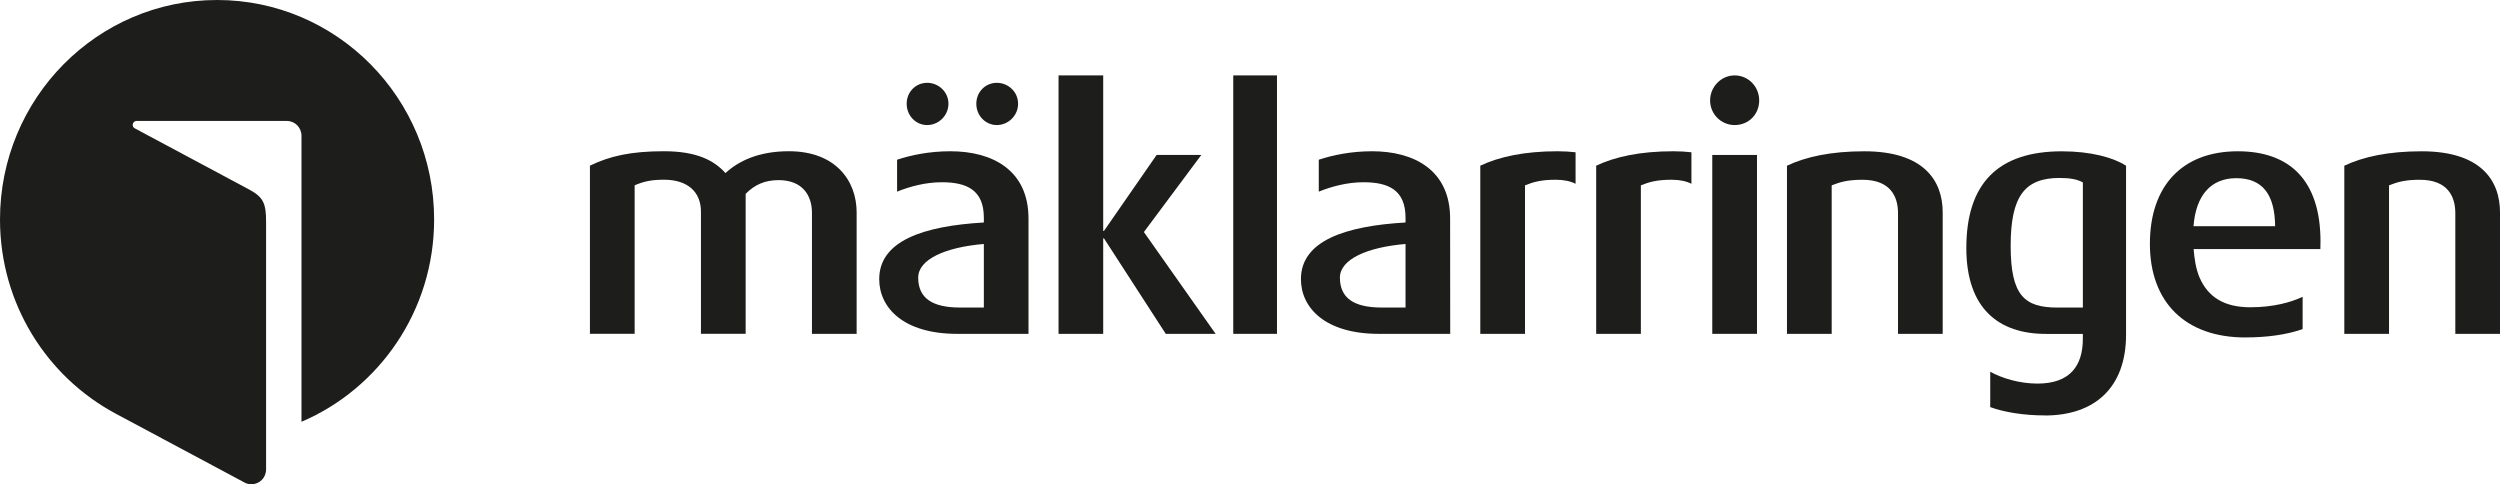 <?xml version="1.0" encoding="UTF-8"?>
<svg id="Layer_1" data-name="Layer 1" xmlns="http://www.w3.org/2000/svg" viewBox="0 0 850.39 164.72">
  <defs>
    <style>
      .cls-1 {
        fill-rule: evenodd;
      }

      .cls-1, .cls-2 {
        fill: #1d1d1b;
      }
    </style>
  </defs>
  <path class="cls-1" d="M73.84,0C33.06,0,0,33.44,0,74.67c0,28.63,15.93,53.48,39.31,66.01l44.12,23.59c.63.29,1.33.45,2.07.45,2.81,0,5.01-2.23,5.01-5.06v-84.16c0-6.22-.87-8.41-5.7-11l-38.94-20.83c-.54-.31-.73-.67-.73-1.2,0-.74.58-1.33,1.32-1.33h51.09c2.79,0,5,2.23,5,5.07v97.26c26.51-11.32,45.12-37.87,45.12-68.8C147.68,33.44,114.62,0,73.84,0Z"/>
  <path class="cls-1" d="M291.38,113.56h-15.19v-41.19c0-5.92-3.24-11.1-11.34-11.1-4.61,0-8.11,1.52-11.21,4.66v47.62h-15.21v-41.58c0-6.55-4.36-10.84-12.59-10.84-4.48,0-6.98.64-9.96,1.9v50.52h-15.21v-57.2c6.73-3.27,13.96-4.91,25.17-4.91s17.08,3.15,20.94,7.43c4.49-4.15,11.34-7.43,21.56-7.43,15.95,0,23.05,10.08,23.05,20.79v41.33Z"/>
  <rect class="cls-2" x="419.5" y="25.65" width="14.87" height="87.91"/>
  <path class="cls-1" d="M660.83,113.56h-15.21v-41.06c0-5.55-2.5-11.35-12.09-11.35-4.99,0-7.61.76-10.47,1.9v50.52h-15.21v-57.2c6.35-3.02,14.95-4.91,26.29-4.91,20.07,0,26.68,9.82,26.68,20.79v41.33Z"/>
  <path class="cls-1" d="M850.39,113.56h-15.2v-41.06c0-5.55-2.49-11.35-12.09-11.35-4.98,0-7.61.76-10.46,1.9v50.52h-15.21v-57.2c6.35-3.02,14.96-4.91,26.29-4.91,20.07,0,26.67,9.82,26.67,20.79v41.33Z"/>
  <path class="cls-1" d="M558.16,113.56h-15.21v-57.2c6.35-3.02,14.95-4.91,26.29-4.91,2.2,0,4.23.13,6.11.35v10.71c-1.71-.86-3.91-1.37-6.74-1.37-4.99,0-7.6.76-10.46,1.9v50.52Z"/>
  <path class="cls-1" d="M518.74,113.56h-15.21v-57.2c6.35-3.02,14.95-4.91,26.29-4.91,2.2,0,4.23.13,6.12.35v10.71c-1.71-.86-3.91-1.37-6.74-1.37-4.99,0-7.6.76-10.46,1.9v50.52Z"/>
  <rect class="cls-2" x="582.44" y="52.71" width="15.21" height="60.85"/>
  <path class="cls-1" d="M315.38,42.54c-3.86,0-6.97-3.21-6.97-7.25s3.11-7.12,6.97-7.12,7.24,3.07,7.24,7.12-3.37,7.25-7.24,7.25Z"/>
  <path class="cls-1" d="M339.08,42.54c-3.86,0-6.98-3.21-6.98-7.25s3.12-7.12,6.98-7.12,7.23,3.07,7.23,7.12-3.37,7.25-7.23,7.25Z"/>
  <path class="cls-1" d="M349.85,113.56h-24.29c-18.31,0-26.49-8.92-26.49-18.6,0-13.03,15-18.09,35.59-19.28v-1.64c0-9.47-5.89-12.05-14.31-12.05-5.59,0-11,1.49-15.2,3.2v-10.86c4.73-1.56,10.88-2.88,18.13-2.88,14.24,0,26.57,6.36,26.57,22.9v39.21ZM334.66,82.99c-13.22,1.12-22.33,5.27-22.33,11.44,0,6.96,4.76,10.18,14.23,10.18h8.1v-21.62Z"/>
  <path class="cls-1" d="M493.31,113.56h-24.31c-18.31,0-26.48-8.92-26.48-18.6,0-13.03,15-18.09,35.58-19.28v-1.64c0-9.47-5.88-12.05-14.31-12.05-5.58,0-10.99,1.49-15.2,3.2v-10.86c4.74-1.56,10.9-2.88,18.14-2.88,14.23,0,26.54,6.36,26.54,22.9v2.1l.03,37.11ZM478.1,82.99c-13.21,1.12-22.32,5.27-22.32,11.44,0,6.96,4.75,10.18,14.22,10.18h8.1v-21.62Z"/>
  <polygon class="cls-1" points="413.5 113.56 396.54 113.56 375.52 81.08 375.26 81.08 375.26 113.56 360.07 113.56 360.07 25.65 375.26 25.65 375.26 78.55 375.52 78.55 393.43 52.71 408.63 52.71 389.1 78.93 413.5 113.56"/>
  <path class="cls-1" d="M695.66,141.31c-7.21,0-13.79-1.06-18.67-2.83v-12.02c3.86,2.13,9.83,4.02,16.05,4.02,11.21,0,15.45-6.17,15.45-15.24v-1.66h-12.58c-16.08,0-27.05-8.66-27.05-29.2,0-22.05,10.84-32.91,32.52-32.91,9.84,0,17.57,2.14,21.81,4.91v57.48c0,18.15-10.85,27.47-27.55,27.47ZM700.65,60.53c-11.84,0-16.71,6.06-16.71,23.08s4.74,21.01,15.96,21.01h8.6v-42.57c-2-1.14-4.61-1.51-7.85-1.51Z"/>
  <path class="cls-1" d="M763.76,114.79c-20.32,0-32.46-11.9-32.46-31.83s11.18-31.5,29.89-31.5c8.95,0,15.91,2.53,20.66,7.5,4.96,5.2,7.48,12.99,7.48,23.19,0,.73-.01,1.46-.04,2.21v.36h-43.11c.21,2.85.71,6.68,2,9.65,2.94,6.83,8.59,10.15,17.24,10.15,8.21,0,13.93-1.81,17.3-3.32l.53-.24v10.98l-.26.1c-5.35,1.82-11.83,2.74-19.23,2.74ZM760.68,60.61c-8.61,0-13.75,5.81-14.54,16.34h27.76c-.1-10.98-4.43-16.34-13.22-16.34Z"/>
  <path class="cls-1" d="M590.05,42.54c-4.62,0-8.35-3.77-8.35-8.37s3.73-8.52,8.35-8.52,8.35,3.77,8.35,8.52-3.61,8.37-8.35,8.37Z"/>
</svg>